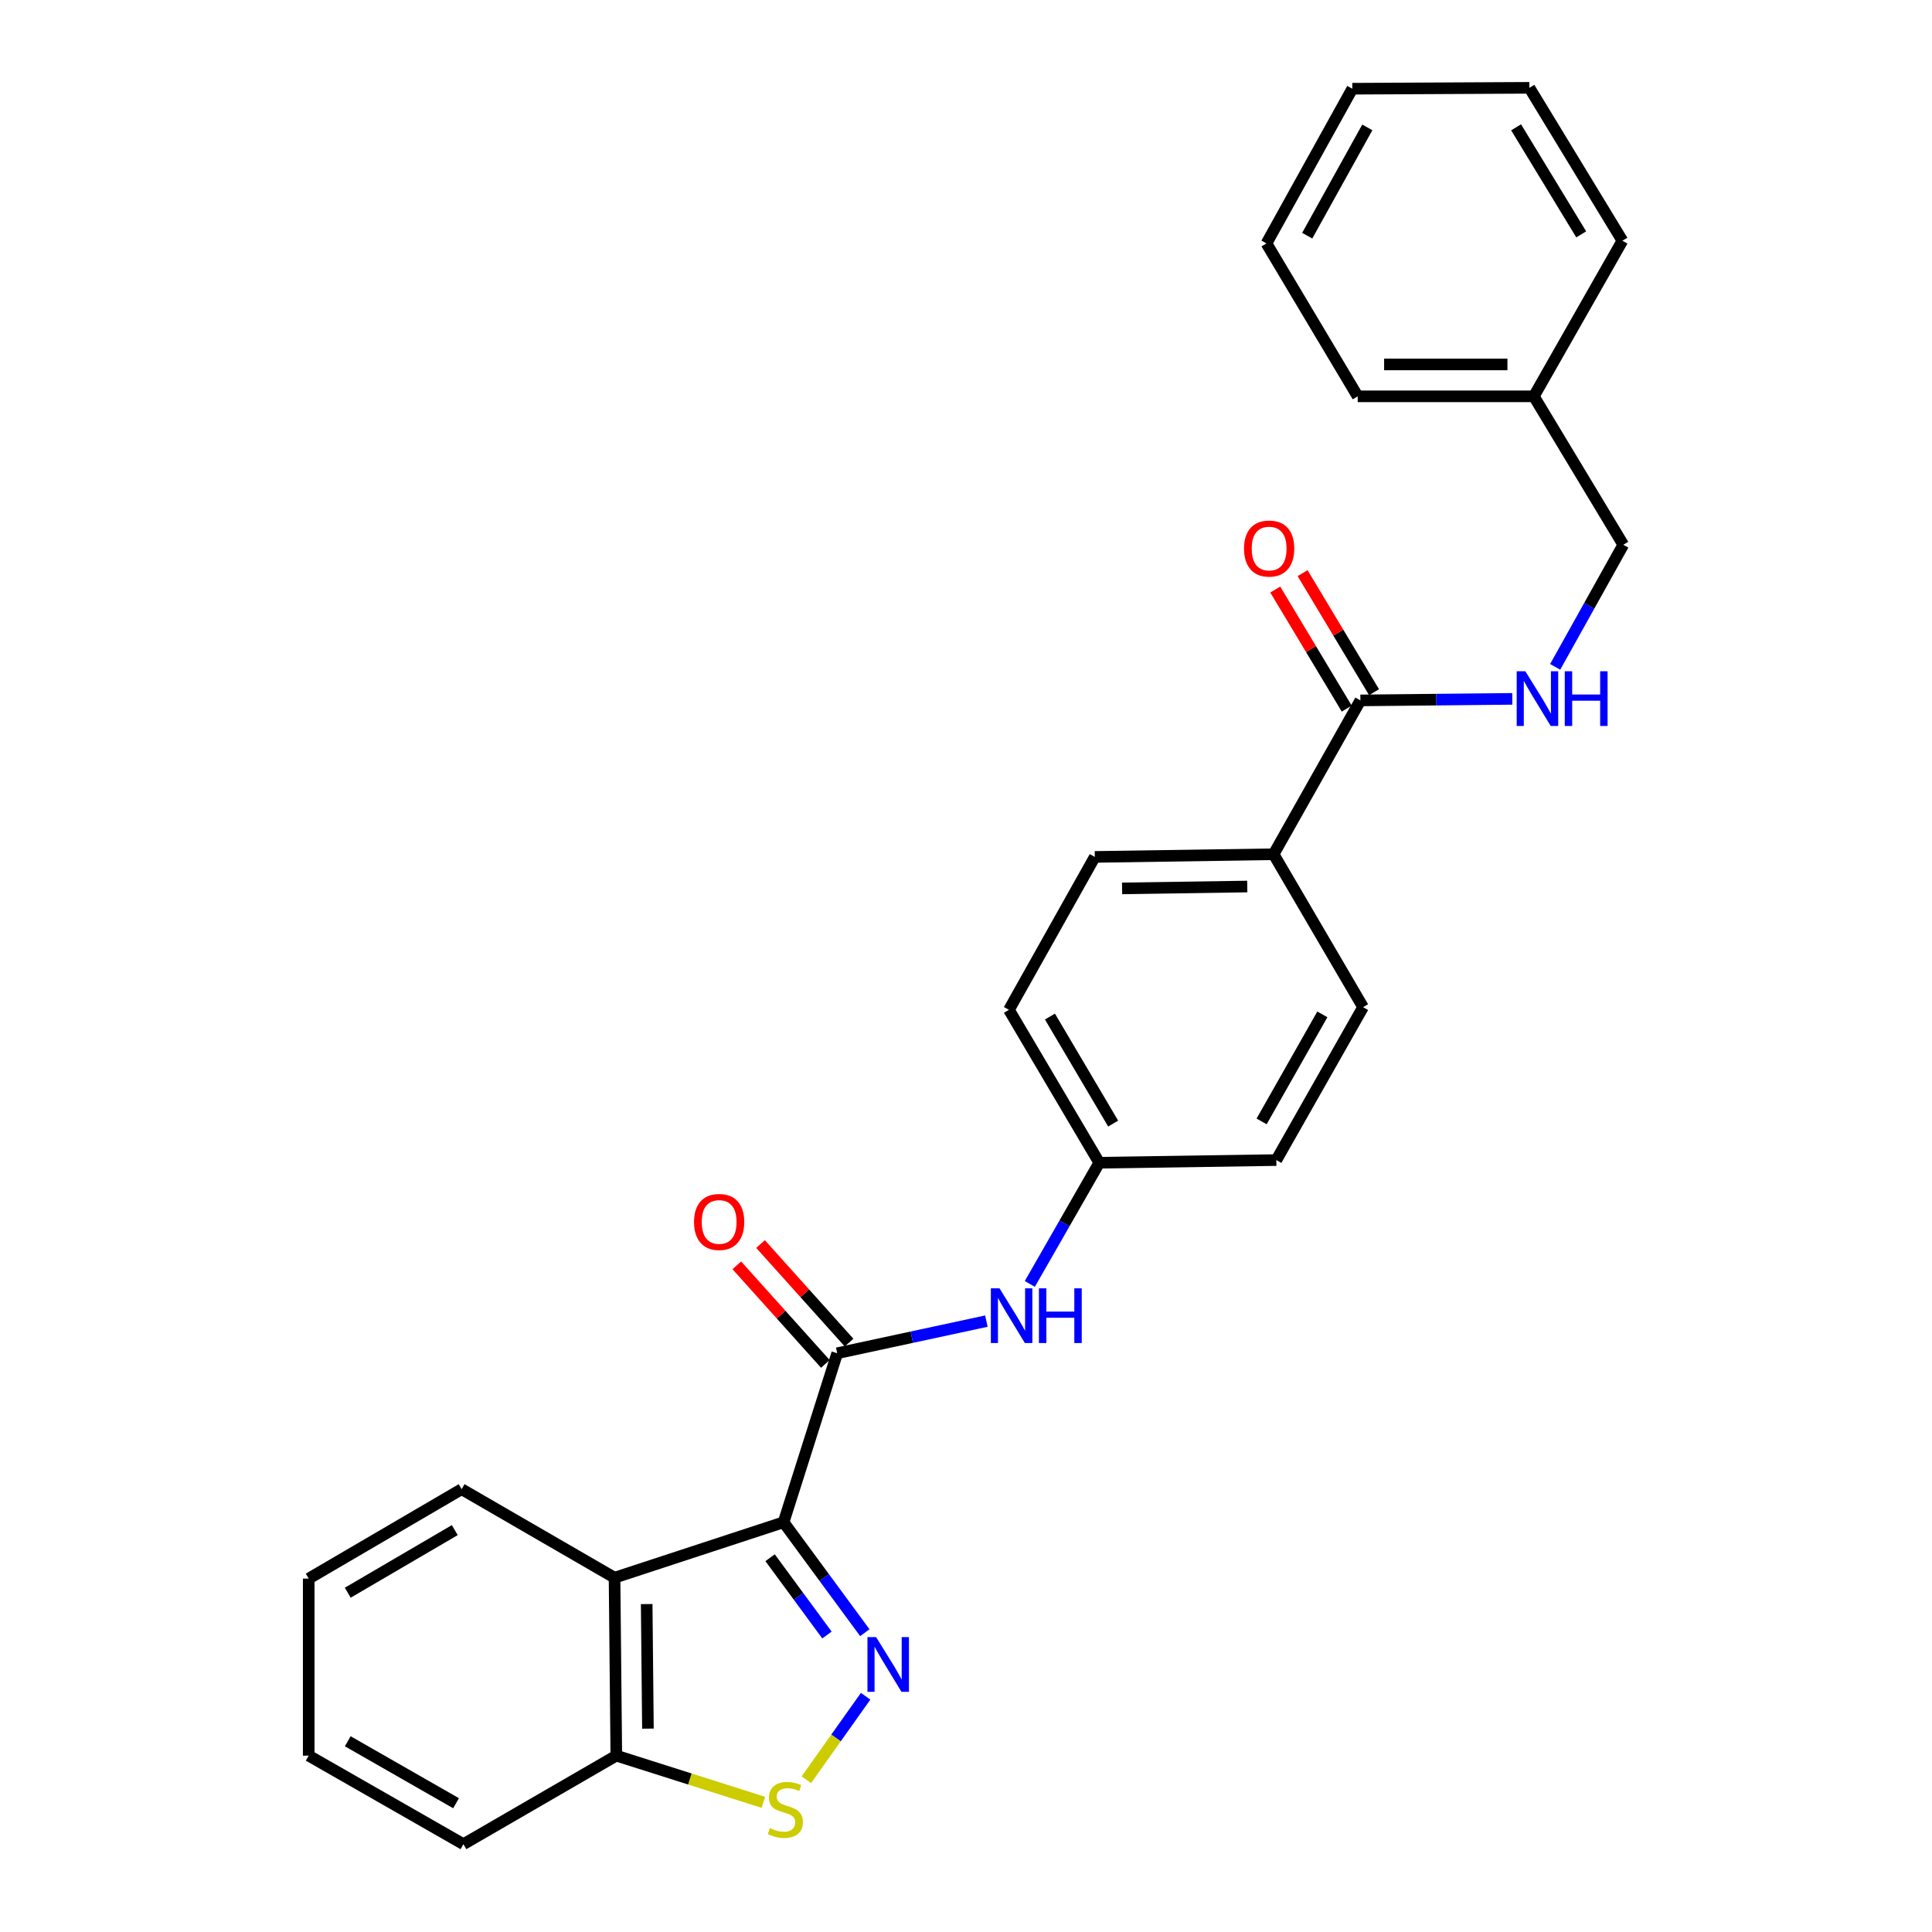 <?xml version='1.0' encoding='iso-8859-1'?>
<svg version='1.1' baseProfile='full'
              xmlns='http://www.w3.org/2000/svg'
                      xmlns:rdkit='http://www.rdkit.org/xml'
                      xmlns:xlink='http://www.w3.org/1999/xlink'
                  xml:space='preserve'
width='1000px' height='1000px' viewBox='0 0 1000 1000'>
<!-- END OF HEADER -->
<rect style='opacity:1.0;fill:#FFFFFF;stroke:none' width='1000' height='1000' x='0' y='0'> </rect>
<path class='bond-0' d='M 405.578,787.923 L 426.603,816.498' style='fill:none;fill-rule:evenodd;stroke:#000000;stroke-width:6px;stroke-linecap:butt;stroke-linejoin:miter;stroke-opacity:1' />
<path class='bond-0' d='M 426.603,816.498 L 447.629,845.073' style='fill:none;fill-rule:evenodd;stroke:#0000FF;stroke-width:6px;stroke-linecap:butt;stroke-linejoin:miter;stroke-opacity:1' />
<path class='bond-0' d='M 398.595,806.275 L 413.313,826.277' style='fill:none;fill-rule:evenodd;stroke:#000000;stroke-width:6px;stroke-linecap:butt;stroke-linejoin:miter;stroke-opacity:1' />
<path class='bond-0' d='M 413.313,826.277 L 428.031,846.28' style='fill:none;fill-rule:evenodd;stroke:#0000FF;stroke-width:6px;stroke-linecap:butt;stroke-linejoin:miter;stroke-opacity:1' />
<path class='bond-1' d='M 405.578,787.923 L 433.336,700.44' style='fill:none;fill-rule:evenodd;stroke:#000000;stroke-width:6px;stroke-linecap:butt;stroke-linejoin:miter;stroke-opacity:1' />
<path class='bond-2' d='M 405.578,787.923 L 318.086,816.616' style='fill:none;fill-rule:evenodd;stroke:#000000;stroke-width:6px;stroke-linecap:butt;stroke-linejoin:miter;stroke-opacity:1' />
<path class='bond-3' d='M 448.043,877.976 L 432.706,899.577' style='fill:none;fill-rule:evenodd;stroke:#0000FF;stroke-width:6px;stroke-linecap:butt;stroke-linejoin:miter;stroke-opacity:1' />
<path class='bond-3' d='M 432.706,899.577 L 417.369,921.179' style='fill:none;fill-rule:evenodd;stroke:#CCCC00;stroke-width:6px;stroke-linecap:butt;stroke-linejoin:miter;stroke-opacity:1' />
<path class='bond-5' d='M 433.336,700.44 L 471.947,692.124' style='fill:none;fill-rule:evenodd;stroke:#000000;stroke-width:6px;stroke-linecap:butt;stroke-linejoin:miter;stroke-opacity:1' />
<path class='bond-5' d='M 471.947,692.124 L 510.557,683.807' style='fill:none;fill-rule:evenodd;stroke:#0000FF;stroke-width:6px;stroke-linecap:butt;stroke-linejoin:miter;stroke-opacity:1' />
<path class='bond-9' d='M 439.474,694.927 L 416.563,669.418' style='fill:none;fill-rule:evenodd;stroke:#000000;stroke-width:6px;stroke-linecap:butt;stroke-linejoin:miter;stroke-opacity:1' />
<path class='bond-9' d='M 416.563,669.418 L 393.652,643.909' style='fill:none;fill-rule:evenodd;stroke:#FF0000;stroke-width:6px;stroke-linecap:butt;stroke-linejoin:miter;stroke-opacity:1' />
<path class='bond-9' d='M 427.198,705.953 L 404.287,680.444' style='fill:none;fill-rule:evenodd;stroke:#000000;stroke-width:6px;stroke-linecap:butt;stroke-linejoin:miter;stroke-opacity:1' />
<path class='bond-9' d='M 404.287,680.444 L 381.376,654.934' style='fill:none;fill-rule:evenodd;stroke:#FF0000;stroke-width:6px;stroke-linecap:butt;stroke-linejoin:miter;stroke-opacity:1' />
<path class='bond-6' d='M 318.086,816.616 L 319.003,908.719' style='fill:none;fill-rule:evenodd;stroke:#000000;stroke-width:6px;stroke-linecap:butt;stroke-linejoin:miter;stroke-opacity:1' />
<path class='bond-6' d='M 334.724,830.267 L 335.366,894.739' style='fill:none;fill-rule:evenodd;stroke:#000000;stroke-width:6px;stroke-linecap:butt;stroke-linejoin:miter;stroke-opacity:1' />
<path class='bond-17' d='M 318.086,816.616 L 238.937,770.798' style='fill:none;fill-rule:evenodd;stroke:#000000;stroke-width:6px;stroke-linecap:butt;stroke-linejoin:miter;stroke-opacity:1' />
<path class='bond-27' d='M 395.12,932.884 L 357.062,920.801' style='fill:none;fill-rule:evenodd;stroke:#CCCC00;stroke-width:6px;stroke-linecap:butt;stroke-linejoin:miter;stroke-opacity:1' />
<path class='bond-27' d='M 357.062,920.801 L 319.003,908.719' style='fill:none;fill-rule:evenodd;stroke:#000000;stroke-width:6px;stroke-linecap:butt;stroke-linejoin:miter;stroke-opacity:1' />
<path class='bond-4' d='M 704.135,362.529 L 659.216,442.155' style='fill:none;fill-rule:evenodd;stroke:#000000;stroke-width:6px;stroke-linecap:butt;stroke-linejoin:miter;stroke-opacity:1' />
<path class='bond-7' d='M 704.135,362.529 L 743.441,362.132' style='fill:none;fill-rule:evenodd;stroke:#000000;stroke-width:6px;stroke-linecap:butt;stroke-linejoin:miter;stroke-opacity:1' />
<path class='bond-7' d='M 743.441,362.132 L 782.748,361.735' style='fill:none;fill-rule:evenodd;stroke:#0000FF;stroke-width:6px;stroke-linecap:butt;stroke-linejoin:miter;stroke-opacity:1' />
<path class='bond-10' d='M 711.209,358.283 L 692.712,327.469' style='fill:none;fill-rule:evenodd;stroke:#000000;stroke-width:6px;stroke-linecap:butt;stroke-linejoin:miter;stroke-opacity:1' />
<path class='bond-10' d='M 692.712,327.469 L 674.216,296.655' style='fill:none;fill-rule:evenodd;stroke:#FF0000;stroke-width:6px;stroke-linecap:butt;stroke-linejoin:miter;stroke-opacity:1' />
<path class='bond-10' d='M 697.061,366.775 L 678.565,335.961' style='fill:none;fill-rule:evenodd;stroke:#000000;stroke-width:6px;stroke-linecap:butt;stroke-linejoin:miter;stroke-opacity:1' />
<path class='bond-10' d='M 678.565,335.961 L 660.068,305.147' style='fill:none;fill-rule:evenodd;stroke:#FF0000;stroke-width:6px;stroke-linecap:butt;stroke-linejoin:miter;stroke-opacity:1' />
<path class='bond-11' d='M 533.027,664.556 L 551.001,633.192' style='fill:none;fill-rule:evenodd;stroke:#0000FF;stroke-width:6px;stroke-linecap:butt;stroke-linejoin:miter;stroke-opacity:1' />
<path class='bond-11' d='M 551.001,633.192 L 568.974,601.829' style='fill:none;fill-rule:evenodd;stroke:#000000;stroke-width:6px;stroke-linecap:butt;stroke-linejoin:miter;stroke-opacity:1' />
<path class='bond-19' d='M 319.003,908.719 L 239.872,954.545' style='fill:none;fill-rule:evenodd;stroke:#000000;stroke-width:6px;stroke-linecap:butt;stroke-linejoin:miter;stroke-opacity:1' />
<path class='bond-14' d='M 804.953,345.163 L 822.583,313.57' style='fill:none;fill-rule:evenodd;stroke:#0000FF;stroke-width:6px;stroke-linecap:butt;stroke-linejoin:miter;stroke-opacity:1' />
<path class='bond-14' d='M 822.583,313.57 L 840.212,281.977' style='fill:none;fill-rule:evenodd;stroke:#000000;stroke-width:6px;stroke-linecap:butt;stroke-linejoin:miter;stroke-opacity:1' />
<path class='bond-8' d='M 659.216,442.155 L 566.664,443.539' style='fill:none;fill-rule:evenodd;stroke:#000000;stroke-width:6px;stroke-linecap:butt;stroke-linejoin:miter;stroke-opacity:1' />
<path class='bond-8' d='M 645.58,458.862 L 580.793,459.831' style='fill:none;fill-rule:evenodd;stroke:#000000;stroke-width:6px;stroke-linecap:butt;stroke-linejoin:miter;stroke-opacity:1' />
<path class='bond-29' d='M 659.216,442.155 L 705.528,521.305' style='fill:none;fill-rule:evenodd;stroke:#000000;stroke-width:6px;stroke-linecap:butt;stroke-linejoin:miter;stroke-opacity:1' />
<path class='bond-15' d='M 568.974,601.829 L 660.627,600.454' style='fill:none;fill-rule:evenodd;stroke:#000000;stroke-width:6px;stroke-linecap:butt;stroke-linejoin:miter;stroke-opacity:1' />
<path class='bond-16' d='M 568.974,601.829 L 522.23,522.689' style='fill:none;fill-rule:evenodd;stroke:#000000;stroke-width:6px;stroke-linecap:butt;stroke-linejoin:miter;stroke-opacity:1' />
<path class='bond-16' d='M 576.17,581.566 L 543.45,526.168' style='fill:none;fill-rule:evenodd;stroke:#000000;stroke-width:6px;stroke-linecap:butt;stroke-linejoin:miter;stroke-opacity:1' />
<path class='bond-12' d='M 566.664,443.539 L 522.23,522.689' style='fill:none;fill-rule:evenodd;stroke:#000000;stroke-width:6px;stroke-linecap:butt;stroke-linejoin:miter;stroke-opacity:1' />
<path class='bond-13' d='M 705.528,521.305 L 660.627,600.454' style='fill:none;fill-rule:evenodd;stroke:#000000;stroke-width:6px;stroke-linecap:butt;stroke-linejoin:miter;stroke-opacity:1' />
<path class='bond-13' d='M 684.441,525.035 L 653.01,580.44' style='fill:none;fill-rule:evenodd;stroke:#000000;stroke-width:6px;stroke-linecap:butt;stroke-linejoin:miter;stroke-opacity:1' />
<path class='bond-18' d='M 840.212,281.977 L 793.918,205.138' style='fill:none;fill-rule:evenodd;stroke:#000000;stroke-width:6px;stroke-linecap:butt;stroke-linejoin:miter;stroke-opacity:1' />
<path class='bond-22' d='M 238.937,770.798 L 159.788,817.084' style='fill:none;fill-rule:evenodd;stroke:#000000;stroke-width:6px;stroke-linecap:butt;stroke-linejoin:miter;stroke-opacity:1' />
<path class='bond-22' d='M 235.394,791.985 L 179.99,824.385' style='fill:none;fill-rule:evenodd;stroke:#000000;stroke-width:6px;stroke-linecap:butt;stroke-linejoin:miter;stroke-opacity:1' />
<path class='bond-20' d='M 793.918,205.138 L 702.741,205.138' style='fill:none;fill-rule:evenodd;stroke:#000000;stroke-width:6px;stroke-linecap:butt;stroke-linejoin:miter;stroke-opacity:1' />
<path class='bond-20' d='M 780.242,188.637 L 716.418,188.637' style='fill:none;fill-rule:evenodd;stroke:#000000;stroke-width:6px;stroke-linecap:butt;stroke-linejoin:miter;stroke-opacity:1' />
<path class='bond-21' d='M 793.918,205.138 L 839.754,124.604' style='fill:none;fill-rule:evenodd;stroke:#000000;stroke-width:6px;stroke-linecap:butt;stroke-linejoin:miter;stroke-opacity:1' />
<path class='bond-28' d='M 239.872,954.545 L 159.788,908.719' style='fill:none;fill-rule:evenodd;stroke:#000000;stroke-width:6px;stroke-linecap:butt;stroke-linejoin:miter;stroke-opacity:1' />
<path class='bond-28' d='M 236.055,933.35 L 179.996,901.271' style='fill:none;fill-rule:evenodd;stroke:#000000;stroke-width:6px;stroke-linecap:butt;stroke-linejoin:miter;stroke-opacity:1' />
<path class='bond-24' d='M 702.741,205.138 L 655.521,125.997' style='fill:none;fill-rule:evenodd;stroke:#000000;stroke-width:6px;stroke-linecap:butt;stroke-linejoin:miter;stroke-opacity:1' />
<path class='bond-25' d='M 839.754,124.604 L 791.608,45.455' style='fill:none;fill-rule:evenodd;stroke:#000000;stroke-width:6px;stroke-linecap:butt;stroke-linejoin:miter;stroke-opacity:1' />
<path class='bond-25' d='M 818.435,121.307 L 784.732,65.902' style='fill:none;fill-rule:evenodd;stroke:#000000;stroke-width:6px;stroke-linecap:butt;stroke-linejoin:miter;stroke-opacity:1' />
<path class='bond-23' d='M 159.788,817.084 L 159.788,908.719' style='fill:none;fill-rule:evenodd;stroke:#000000;stroke-width:6px;stroke-linecap:butt;stroke-linejoin:miter;stroke-opacity:1' />
<path class='bond-30' d='M 655.521,125.997 L 699.955,45.922' style='fill:none;fill-rule:evenodd;stroke:#000000;stroke-width:6px;stroke-linecap:butt;stroke-linejoin:miter;stroke-opacity:1' />
<path class='bond-30' d='M 676.615,121.992 L 707.718,65.94' style='fill:none;fill-rule:evenodd;stroke:#000000;stroke-width:6px;stroke-linecap:butt;stroke-linejoin:miter;stroke-opacity:1' />
<path class='bond-26' d='M 791.608,45.455 L 699.955,45.922' style='fill:none;fill-rule:evenodd;stroke:#000000;stroke-width:6px;stroke-linecap:butt;stroke-linejoin:miter;stroke-opacity:1' />
<path  class='atom-1' d='M 453.469 847.357
L 462.749 862.357
Q 463.669 863.837, 465.149 866.517
Q 466.629 869.197, 466.709 869.357
L 466.709 847.357
L 470.469 847.357
L 470.469 875.677
L 466.589 875.677
L 456.629 859.277
Q 455.469 857.357, 454.229 855.157
Q 453.029 852.957, 452.669 852.277
L 452.669 875.677
L 448.989 875.677
L 448.989 847.357
L 453.469 847.357
' fill='#0000FF'/>
<path  class='atom-4' d='M 398.495 946.215
Q 398.815 946.335, 400.135 946.895
Q 401.455 947.455, 402.895 947.815
Q 404.375 948.135, 405.815 948.135
Q 408.495 948.135, 410.055 946.855
Q 411.615 945.535, 411.615 943.255
Q 411.615 941.695, 410.815 940.735
Q 410.055 939.775, 408.855 939.255
Q 407.655 938.735, 405.655 938.135
Q 403.135 937.375, 401.615 936.655
Q 400.135 935.935, 399.055 934.415
Q 398.015 932.895, 398.015 930.335
Q 398.015 926.775, 400.415 924.575
Q 402.855 922.375, 407.655 922.375
Q 410.935 922.375, 414.655 923.935
L 413.735 927.015
Q 410.335 925.615, 407.775 925.615
Q 405.015 925.615, 403.495 926.775
Q 401.975 927.895, 402.015 929.855
Q 402.015 931.375, 402.775 932.295
Q 403.575 933.215, 404.695 933.735
Q 405.855 934.255, 407.775 934.855
Q 410.335 935.655, 411.855 936.455
Q 413.375 937.255, 414.455 938.895
Q 415.575 940.495, 415.575 943.255
Q 415.575 947.175, 412.935 949.295
Q 410.335 951.375, 405.975 951.375
Q 403.455 951.375, 401.535 950.815
Q 399.655 950.295, 397.415 949.375
L 398.495 946.215
' fill='#CCCC00'/>
<path  class='atom-6' d='M 517.345 666.837
L 526.625 681.837
Q 527.545 683.317, 529.025 685.997
Q 530.505 688.677, 530.585 688.837
L 530.585 666.837
L 534.345 666.837
L 534.345 695.157
L 530.465 695.157
L 520.505 678.757
Q 519.345 676.837, 518.105 674.637
Q 516.905 672.437, 516.545 671.757
L 516.545 695.157
L 512.865 695.157
L 512.865 666.837
L 517.345 666.837
' fill='#0000FF'/>
<path  class='atom-6' d='M 537.745 666.837
L 541.585 666.837
L 541.585 678.877
L 556.065 678.877
L 556.065 666.837
L 559.905 666.837
L 559.905 695.157
L 556.065 695.157
L 556.065 682.077
L 541.585 682.077
L 541.585 695.157
L 537.745 695.157
L 537.745 666.837
' fill='#0000FF'/>
<path  class='atom-8' d='M 789.519 347.443
L 798.799 362.443
Q 799.719 363.923, 801.199 366.603
Q 802.679 369.283, 802.759 369.443
L 802.759 347.443
L 806.519 347.443
L 806.519 375.763
L 802.639 375.763
L 792.679 359.363
Q 791.519 357.443, 790.279 355.243
Q 789.079 353.043, 788.719 352.363
L 788.719 375.763
L 785.039 375.763
L 785.039 347.443
L 789.519 347.443
' fill='#0000FF'/>
<path  class='atom-8' d='M 809.919 347.443
L 813.759 347.443
L 813.759 359.483
L 828.239 359.483
L 828.239 347.443
L 832.079 347.443
L 832.079 375.763
L 828.239 375.763
L 828.239 362.683
L 813.759 362.683
L 813.759 375.763
L 809.919 375.763
L 809.919 347.443
' fill='#0000FF'/>
<path  class='atom-10' d='M 359.228 632.482
Q 359.228 625.682, 362.588 621.882
Q 365.948 618.082, 372.228 618.082
Q 378.508 618.082, 381.868 621.882
Q 385.228 625.682, 385.228 632.482
Q 385.228 639.362, 381.828 643.282
Q 378.428 647.162, 372.228 647.162
Q 365.988 647.162, 362.588 643.282
Q 359.228 639.402, 359.228 632.482
M 372.228 643.962
Q 376.548 643.962, 378.868 641.082
Q 381.228 638.162, 381.228 632.482
Q 381.228 626.922, 378.868 624.122
Q 376.548 621.282, 372.228 621.282
Q 367.908 621.282, 365.548 624.082
Q 363.228 626.882, 363.228 632.482
Q 363.228 638.202, 365.548 641.082
Q 367.908 643.962, 372.228 643.962
' fill='#FF0000'/>
<path  class='atom-11' d='M 643.905 283.927
Q 643.905 277.127, 647.265 273.327
Q 650.625 269.527, 656.905 269.527
Q 663.185 269.527, 666.545 273.327
Q 669.905 277.127, 669.905 283.927
Q 669.905 290.807, 666.505 294.727
Q 663.105 298.607, 656.905 298.607
Q 650.665 298.607, 647.265 294.727
Q 643.905 290.847, 643.905 283.927
M 656.905 295.407
Q 661.225 295.407, 663.545 292.527
Q 665.905 289.607, 665.905 283.927
Q 665.905 278.367, 663.545 275.567
Q 661.225 272.727, 656.905 272.727
Q 652.585 272.727, 650.225 275.527
Q 647.905 278.327, 647.905 283.927
Q 647.905 289.647, 650.225 292.527
Q 652.585 295.407, 656.905 295.407
' fill='#FF0000'/>
</svg>
